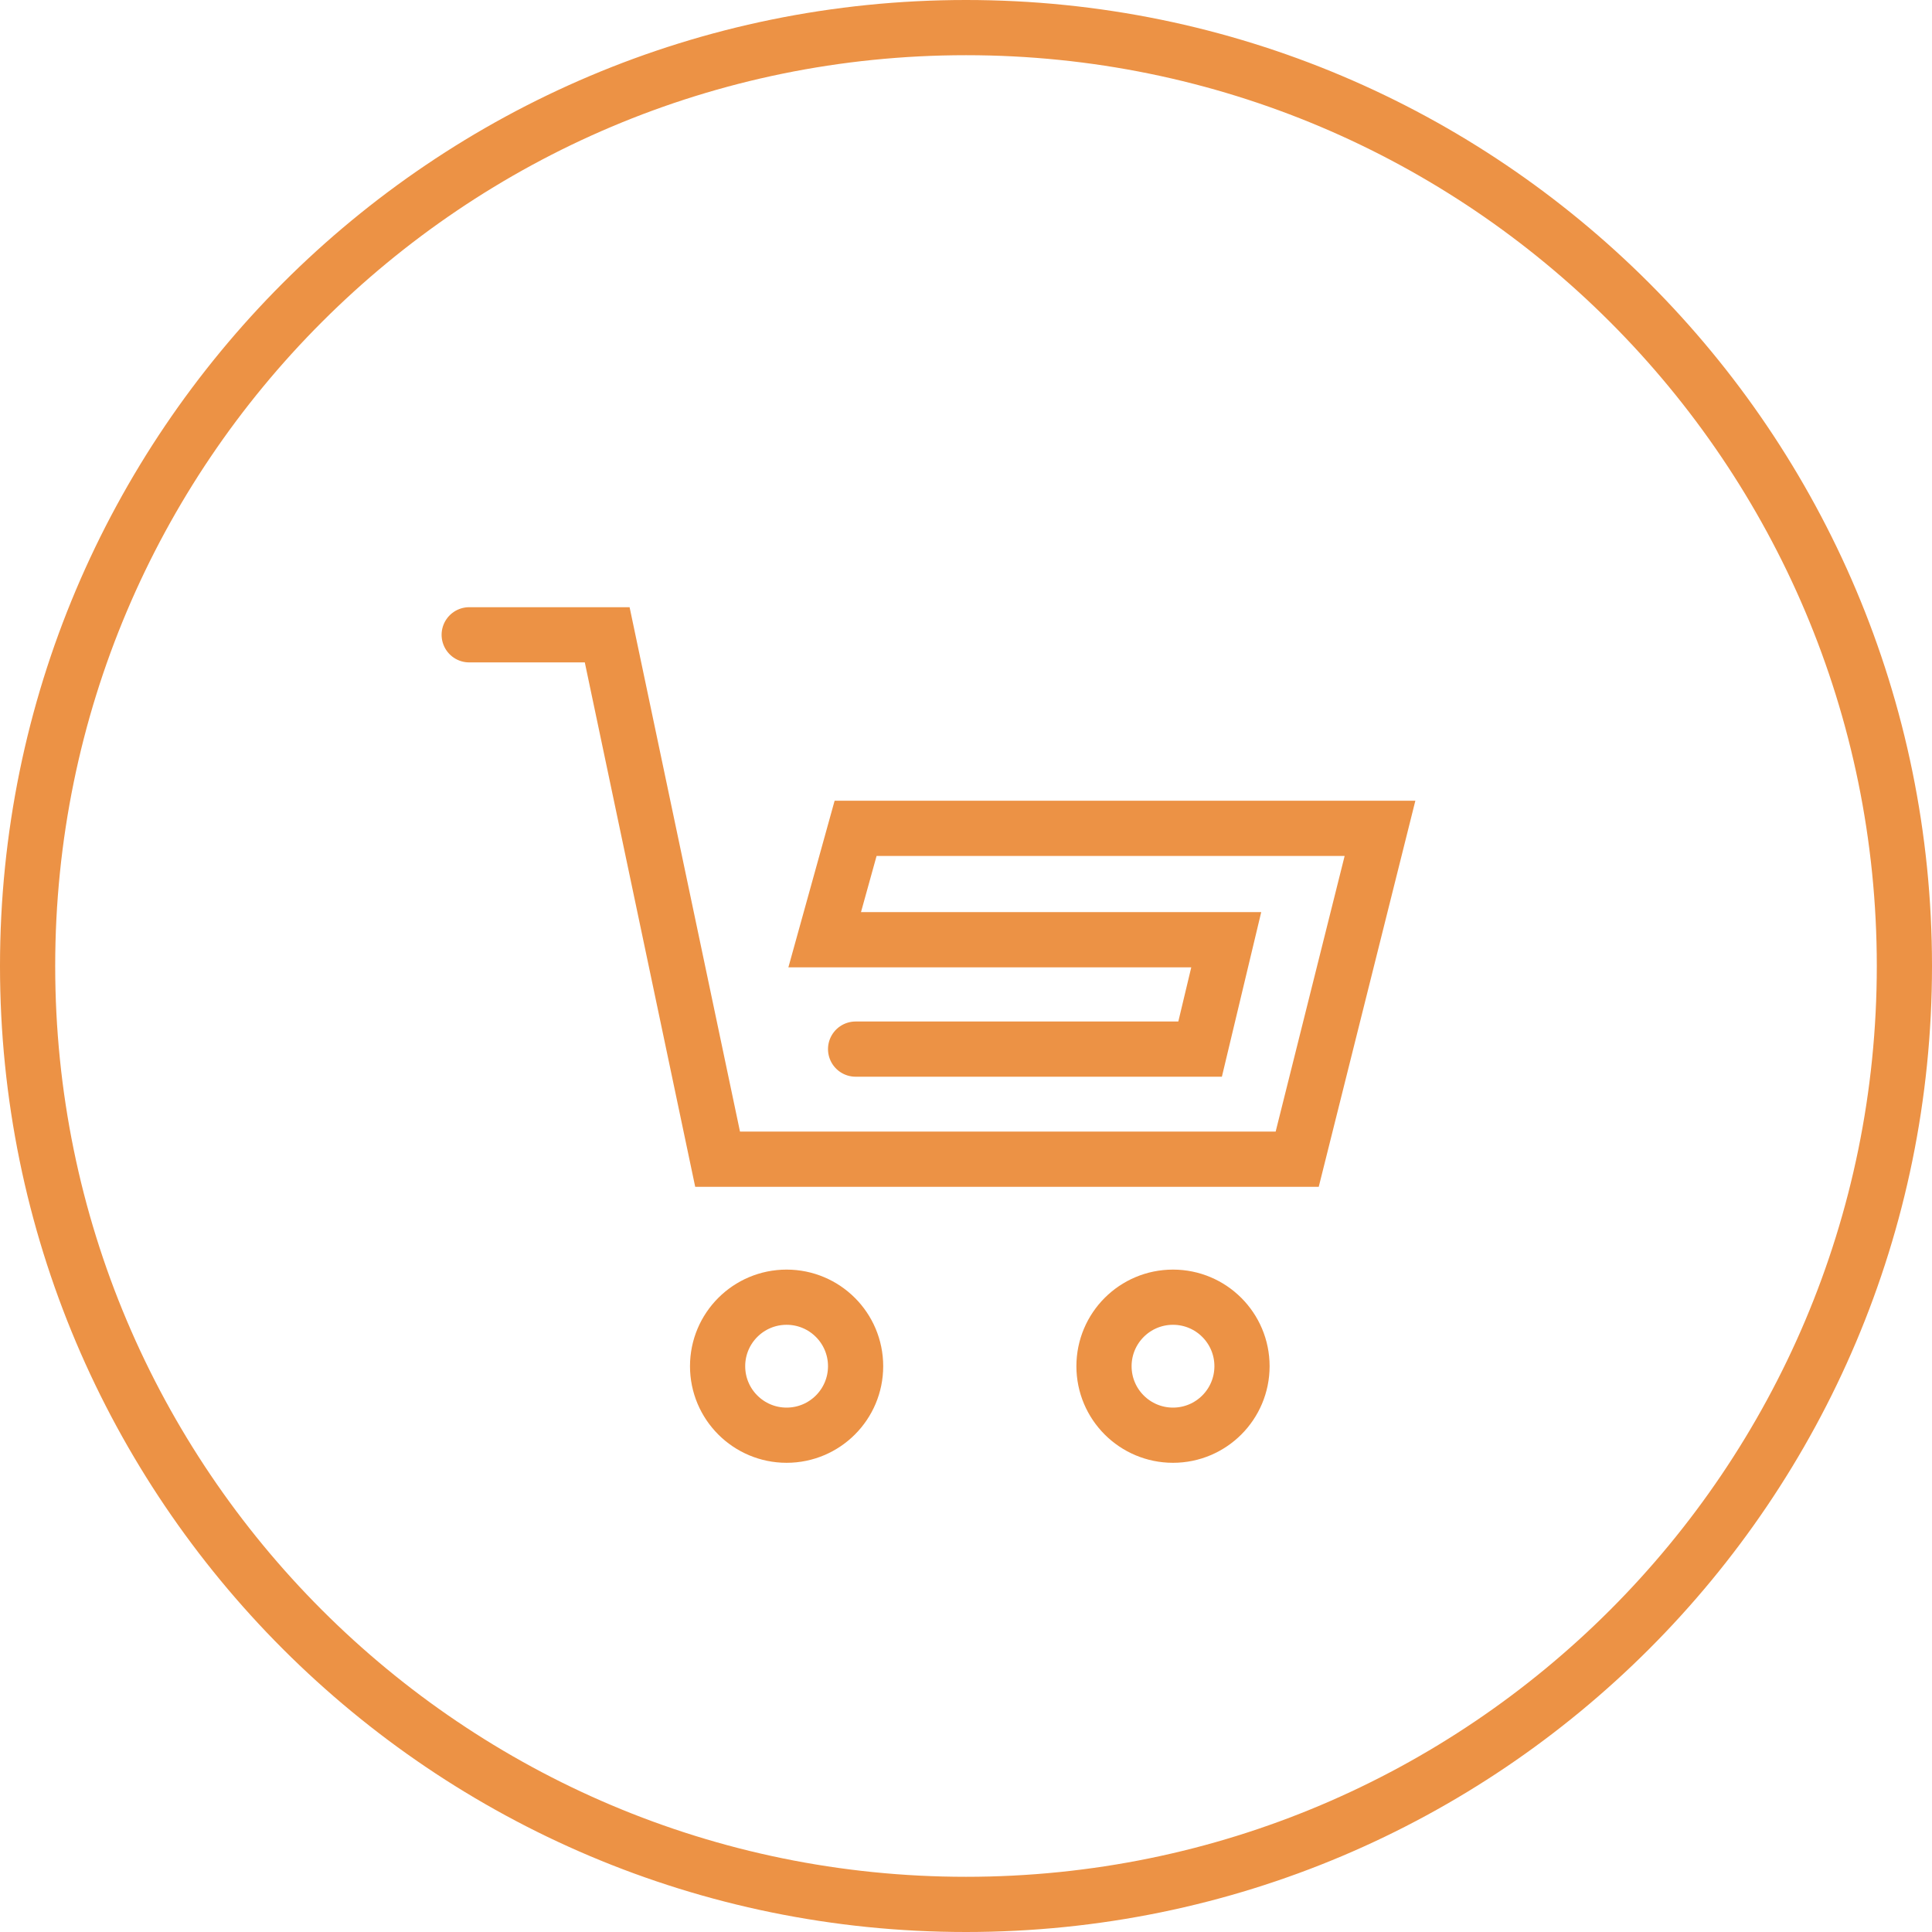 <svg width="70" height="70" viewBox="0 0 70 70" fill="none" xmlns="http://www.w3.org/2000/svg">
<g clip-path="url(#clip0_16973_1800)">
<path d="M35 69C53.778 69 69 53.778 69 35C69 16.222 53.778 1 35 1C16.222 1 1 16.222 1 35C1 53.778 16.222 69 35 69Z" stroke="#EC9245" stroke-width="2"/>
<path d="M17 23H22L26 42H47L50 30.012H31L29.88 34.048H44.429L43.482 38.011H31" stroke="#EC9245" stroke-width="2" stroke-linecap="round"/>
<path fill-rule="evenodd" clip-rule="evenodd" d="M31 49.5C31 50.881 29.881 52 28.5 52C27.119 52 26 50.881 26 49.5C26 48.119 27.119 47 28.5 47C29.881 47 31 48.119 31 49.5Z" stroke="#EC9245" stroke-width="2"/>
<path fill-rule="evenodd" clip-rule="evenodd" d="M45 49.5C45 50.881 43.881 52 42.5 52C41.119 52 40 50.881 40 49.5C40 48.119 41.119 47 42.5 47C43.881 47 45 48.119 45 49.5Z" stroke="#EC9245" stroke-width="2"/>
</g>
<defs>
<clipPath id="clip0_16973_1800">
<rect width="70" height="70" fill="white"/>
</clipPath>
</defs>
</svg>
